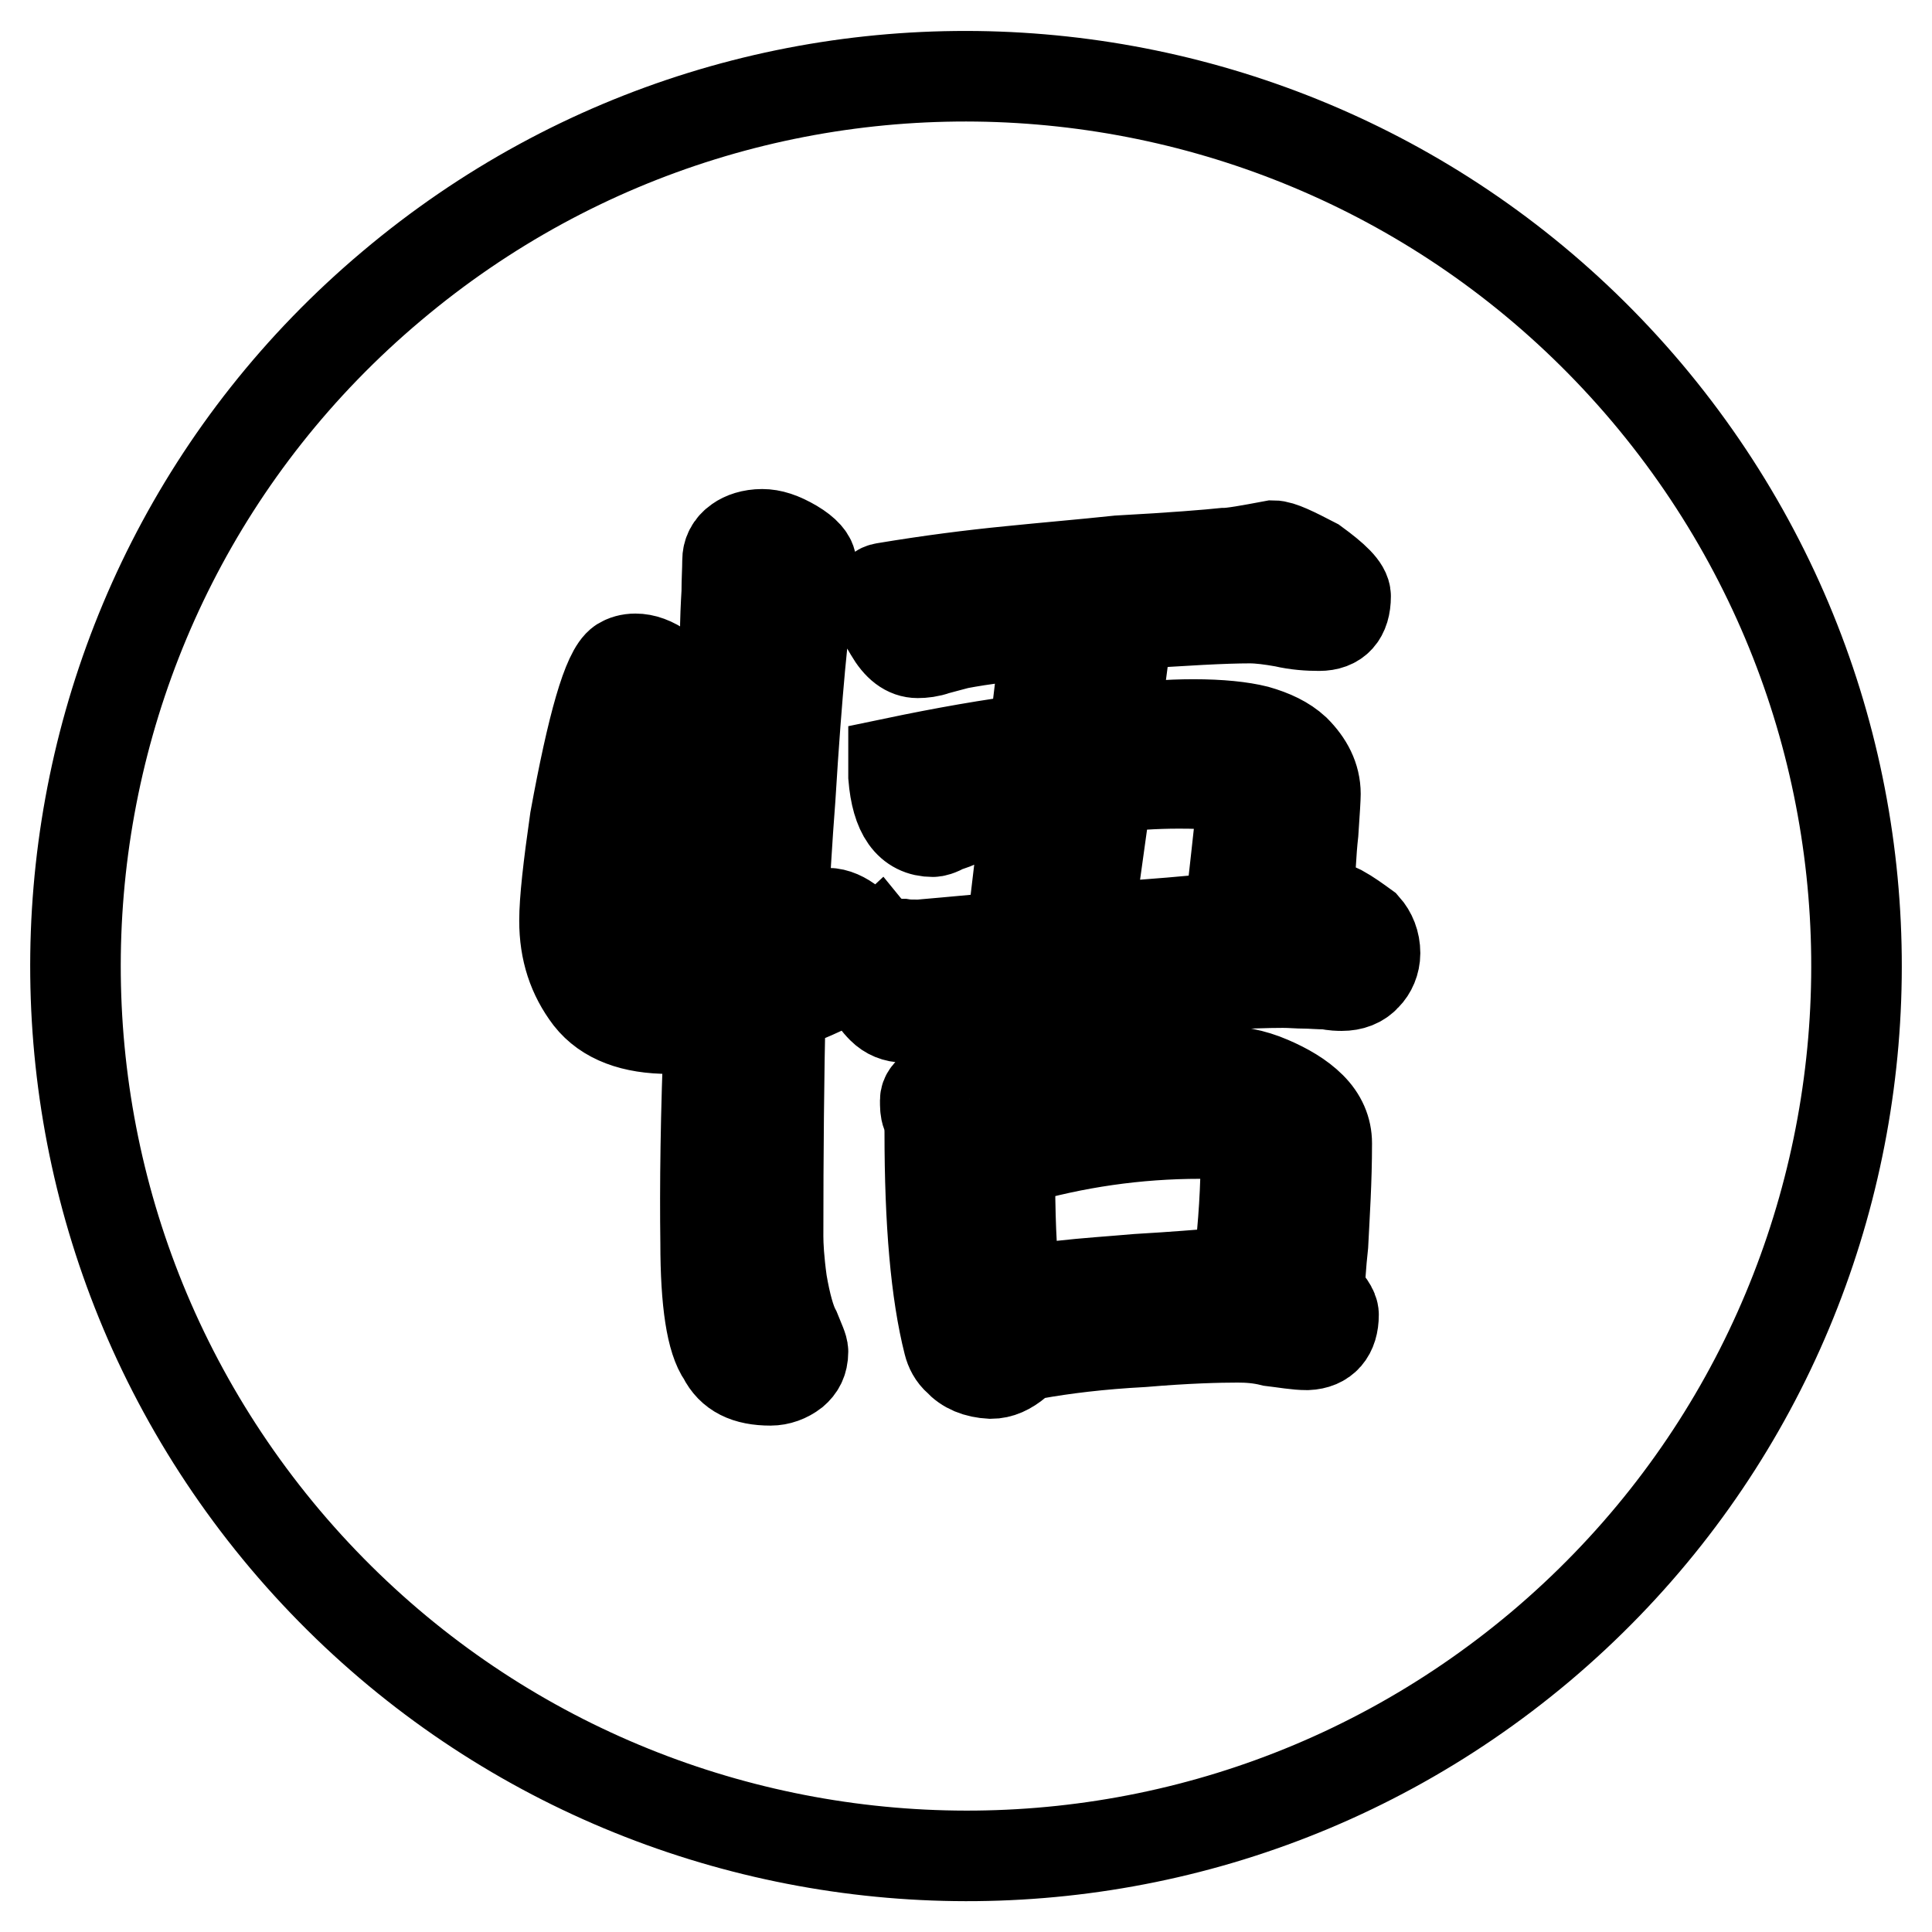 <?xml version="1.0" encoding="utf-8"?>
<!-- Svg Vector Icons : http://www.onlinewebfonts.com/icon -->
<!DOCTYPE svg PUBLIC "-//W3C//DTD SVG 1.1//EN" "http://www.w3.org/Graphics/SVG/1.1/DTD/svg11.dtd">
<svg version="1.1" xmlns="http://www.w3.org/2000/svg" xmlns:xlink="http://www.w3.org/1999/xlink" x="0px" y="0px" viewBox="0 0 256 256" enable-background="new 0 0 256 256" xml:space="preserve">
<g> <path stroke-width="12" fill-opacity="0" stroke="#000000"  d="M37.8,204C-4.2,154.2,2.1,79.8,51.9,37.9C101.7-4.1,176.1,2.2,218.2,52c42,49.8,35.7,124.2-14.1,166.2 C154.3,260.1,79.9,253.8,37.8,204L37.8,204z M116.9,124.5c-1.4,1.3-2.3,2.5-2.3,3.7c0,1.1,0.1,2,0.6,2.9c0.4,1,1,1.8,1.7,2.5 c0.8,0.8,1.8,1.2,2.9,1.2c1,0,3.8-0.4,8.7-1.2c4.6-0.7,11.7-1.5,21-2.3c9.4-0.7,16.1-1.1,20.5-1.1c1.1,0,2,0.1,3,0.1 c0.7,0,1.7,0.1,2.8,0.1c1,0.2,1.6,0.2,2,0.2c1.3,0,2.4-0.4,3.2-1.3c0.7-0.7,1.2-1.8,1.2-3c0-1.4-0.5-2.6-1.3-3.5 c-1.1-0.8-2.2-1.6-3.3-2.2c-1-0.5-2-0.7-3.4-0.7c-0.2,0-0.5,0.1-0.8,0.1v-0.6c0.2-3.5,0.3-6.5,0.6-9.1c0.2-2.9,0.3-4.6,0.3-5.1 c0-2.2-1-4.1-2.7-5.8c-1.3-1.2-3-2-5.1-2.6c-2-0.5-4.8-0.8-8.4-0.8c-3.2,0-6.7,0.3-10.5,0.5l1.5-11.4c0-0.7,0.1-1.6,0.6-2.4 c7.2-0.5,12.5-0.8,15.9-0.8c1.3,0,2.8,0.2,4.5,0.5c1.7,0.4,3.3,0.5,4.7,0.5c2.3,0,3.5-1.3,3.5-3.9c0-1.1-1.5-2.5-4.1-4.4 c-2.7-1.4-4.5-2.3-5.5-2.3c-3.2,0.6-5.4,1-6.5,1c-1.9,0.2-6.6,0.6-14,1c-4.7,0.5-9.5,0.9-14.4,1.4c-5.1,0.5-10.6,1.2-16.6,2.2 c-0.7,0.1-1.1,0.5-1.1,1.2c0,1.2,0.6,2.6,1.8,4.6c1.1,1.9,2.3,2.8,3.7,2.8c0.7,0,1.6-0.1,2.4-0.4c0.8-0.2,1.8-0.5,3-0.8 c3.2-0.6,7.1-1.1,11.7-1.6l-1.7,14.2c-5.7,0.7-11.9,1.8-18.6,3.2l0,1.8c0.4,4.9,2.1,7.3,5.2,7.3c0.2,0,0.8-0.1,1.6-0.6 c0.7-0.2,1.6-0.5,2.5-1c2.9-0.7,5.6-1.5,8.4-2.2l-2.1,17.7c-7.7,0.7-11.9,1.1-12.4,1.1c-0.7,0-1.4,0-2-0.1c-0.8,0-1.4,0-1.8-0.2 C117.4,124.7,117,124.6,116.9,124.5L116.9,124.5z M146.7,104.4c3.2-0.4,6.4-0.6,9.5-0.6c3.8,0,6.3,0.2,7.2,0.7 c0.7,0.4,1.2,0.8,1.2,1.6c-0.5,5.3-1.1,10-1.5,14.1c0,0.4-0.1,0.8-0.1,1.3c-4.2,0.5-10.5,1-18.9,1.6L146.7,104.4L146.7,104.4z  M132.1,145.1c-0.1,0-0.2-0.1-0.5-0.4c-1.7-0.7-3.4-1.2-4.8-1.2c-1.2,0-2.3,0.2-3,0.7c-0.8,0.5-1.2,1-1.2,1.6c0,0.7,0,1.3,0.2,1.8 c0.2,0.5,0.4,1.3,0.4,2.4c0,12,0.8,21.3,2.5,28c0.2,0.8,0.6,1.6,1.3,2.2c1,1.1,2.4,1.7,4.3,1.8c1.2,0,2.3-0.5,3.5-1.5 c0.1-0.1,0.4-0.4,0.6-0.6c0.5-0.2,1-0.4,1.6-0.5c3.9-0.7,8.7-1.3,14.4-1.6c5.9-0.5,10.1-0.6,12.6-0.6c1.4,0,2.9,0.1,4.5,0.5 c1.7,0.2,3.3,0.5,4.7,0.5c2.3-0.1,3.5-1.5,3.5-4c0-0.7-0.7-1.7-1.9-2.8c0.1-1.7,0.2-3.8,0.5-6.5c0.2-4,0.5-8.4,0.5-13.4 c0-1.8-0.7-3.4-2.1-4.8c-1.4-1.4-3.3-2.5-5.4-3.4c-2.3-1-4.6-1.4-6.9-1.4C152.4,142.1,142.7,143.2,132.1,145.1L132.1,145.1z  M134.8,171c-0.1-0.7-0.2-1.6-0.4-2.4c-0.4-2.5-0.6-7.3-0.6-14.7c0.2,0,0.5-0.1,0.7-0.2c7.9-2.3,16.1-3.5,24.5-3.5 c3.8,0,5.9,0.8,6.1,2.4c0,4.8-0.3,9.6-0.9,14.7c-0.1,0.2-0.1,0.6-0.1,1c-1.7,0.3-2.8,0.4-3.5,0.5c-1.4,0.1-4.7,0.4-9.9,0.7 c-3.4,0.3-6.7,0.5-10.2,0.9C138.8,170.5,136.9,170.7,134.8,171L134.8,171z M107.5,74.8c0-0.8-0.8-1.7-2.3-2.6c-1.7-1-3-1.4-4.2-1.4 c-1.4,0-2.5,0.4-3.2,0.9c-1,0.7-1.4,1.6-1.4,2.6c0,1.2-0.1,2.6-0.1,4.2c-0.1,1.7-0.2,3.6-0.2,5.9c-0.9,16-1.5,30.1-1.9,42.4 c-1.9,0.6-3.7,0.8-5.2,0.9c-3.4,0-4.9-2-4.9-6.1c0-2.8,0.8-8.2,2.4-16.1c1.2-5.3,2.5-8.7,3.7-10.4c0.6-0.8,1-1.6,1-2.3 c0-1.4-1.1-2.9-3.3-4.1c-1.4-1-2.6-1.4-3.7-1.4c-0.8,0-1.4,0.2-1.9,0.5c-1.8,1.2-3.8,8.2-6.1,20.8c-0.9,6.3-1.4,10.7-1.4,13.4 c0,4,1.1,7.3,3.3,10.2c2.2,2.8,5.8,4.1,10.6,4.1c1.7,0,3.5-0.1,5.3-0.4c-0.5,11.8-0.6,21.4-0.5,28.8c0,7.9,0.8,12.9,2.3,15 c1.1,2.2,3.1,3.2,6.3,3.2c1.1,0,2.2-0.4,3.1-1.1c0.7-0.6,1.2-1.4,1.2-2.7c0-0.5-0.4-1.3-1-2.8c-0.7-1.3-1.3-3.5-1.8-6.4 c-0.4-2.9-0.5-4.9-0.5-6.1c0-11.1,0.1-21.3,0.3-30.4c2.9-1,5.9-2.3,9-4c1.2-1.3,1.9-2.5,1.9-3.6c-0.1-1.4-0.6-2.6-1.5-3.5 c-1-0.8-2.1-1.3-3.1-1.3c-0.8,0-1.6,0.2-2.2,0.7c-1.3,0.7-2.6,1.3-3.8,1.8c0.2-6.5,0.6-12.4,1-17.7c0.9-14.7,1.8-23.3,2.3-26 C107.3,77.2,107.5,75.5,107.5,74.8L107.5,74.8z"/></g>
</svg>